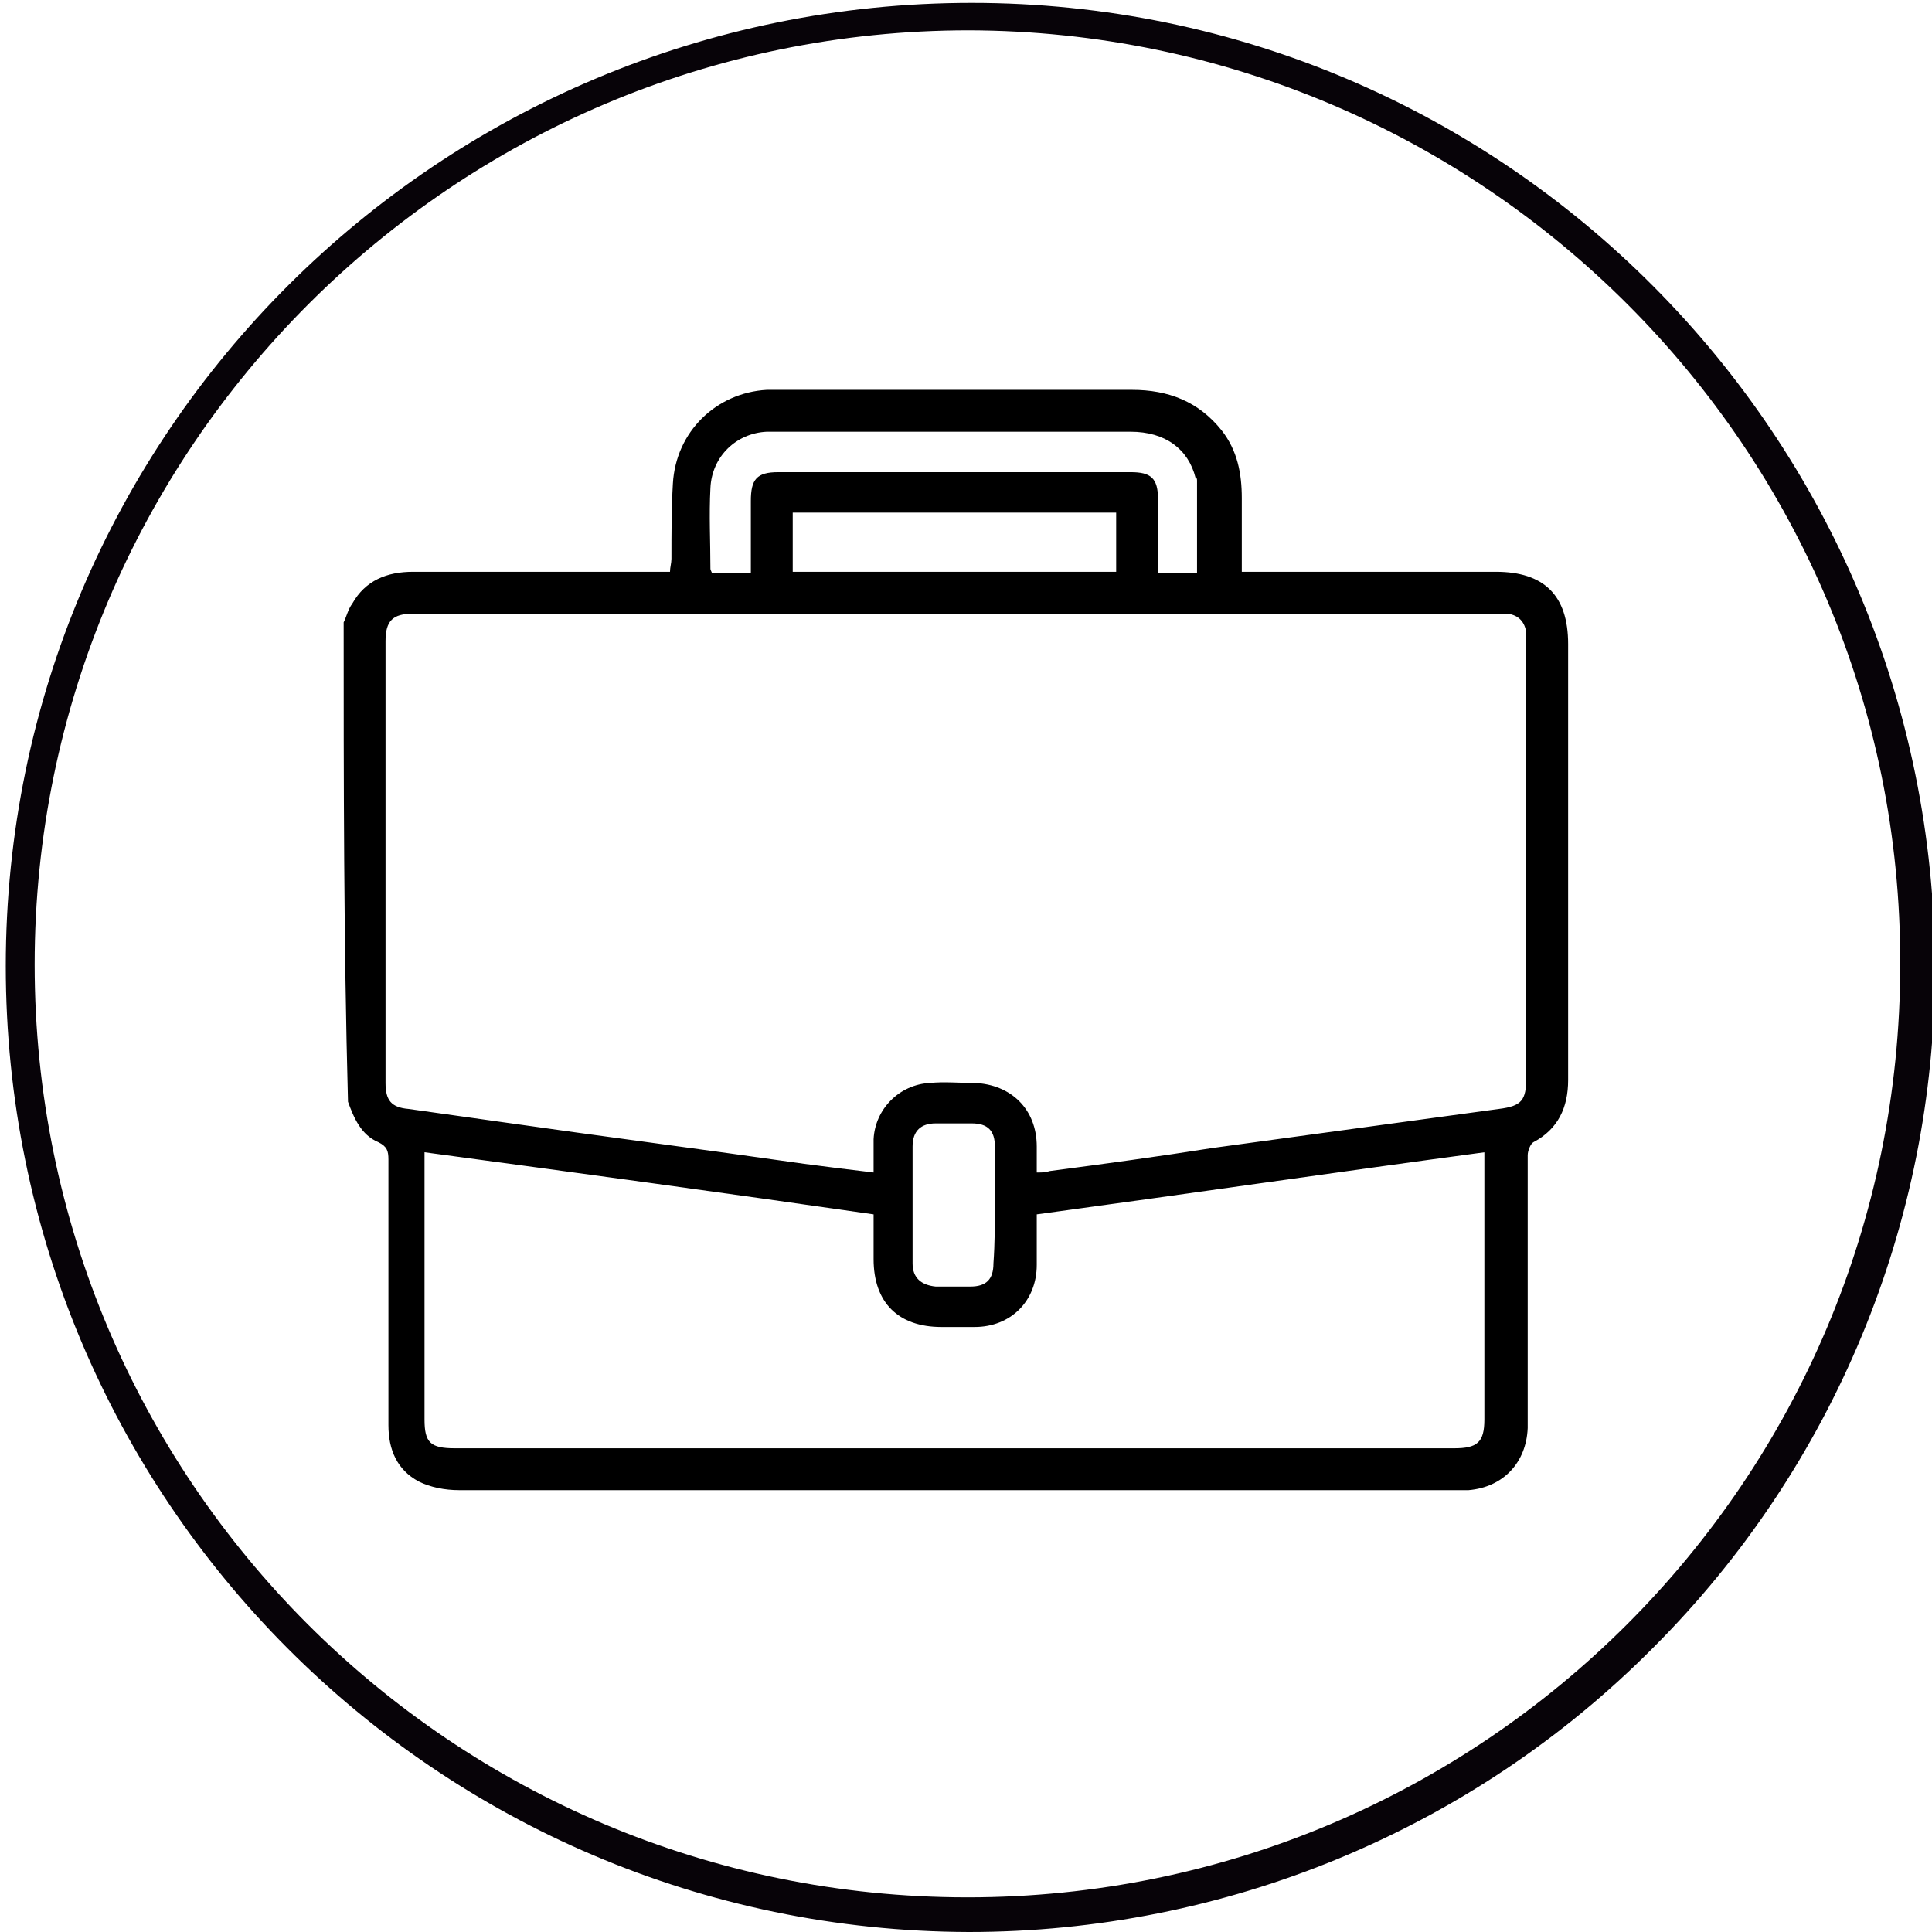 <?xml version="1.0" encoding="utf-8"?>
<!-- Generator: Adobe Illustrator 23.0.0, SVG Export Plug-In . SVG Version: 6.00 Build 0)  -->
<svg version="1.1" id="Capa_1" xmlns="http://www.w3.org/2000/svg" xmlns:xlink="http://www.w3.org/1999/xlink" x="0px" y="0px"
	 viewBox="0 0 133.8 133.8" style="enable-background:new 0 0 133.8 133.8;" xml:space="preserve">
<style type="text/css">
	.st0{fill:#070308;}
</style>
<title>empatia</title>
<path class="st0" d="M67.1,133.8c-36.9-0.1-66.7-30-66.7-66.9s30-66.7,66.9-66.7s66.7,30,66.7,66.9c0,17.6-7,34.5-19.5,47
	C101.9,126.8,84.8,133.8,67.1,133.8z M67.1,2.1C31.4,2.1,2.4,31.1,2.4,66.8s28.9,64.6,64.6,64.6s64.6-28.9,64.6-64.6l0,0
	C131.7,31.1,102.7,2.2,67.1,2.1z"/>
<path d="M23.8,43.1c0.2-0.4,0.3-0.9,0.6-1.3c0.9-1.6,2.4-2.2,4.2-2.2c5.6,0,11.1,0,16.7,0c0.3,0,0.7,0,1.1,0c0-0.3,0.1-0.6,0.1-0.9
	c0-1.7,0-3.5,0.1-5.2c0.2-3.6,3-6.3,6.5-6.5c0.4,0,0.7,0,1.1,0c8.1,0,16.1,0,24.2,0c2.5,0,4.6,0.8,6.2,2.8c1.1,1.4,1.4,3,1.4,4.7
	c0,1.7,0,3.3,0,5.1c0.4,0,0.7,0,1.1,0c5.5,0,11,0,16.5,0c3.3,0,5,1.6,5,5c0,10.1,0,20.1,0,30.2c0,1.9-0.7,3.4-2.4,4.3
	c-0.2,0.1-0.4,0.6-0.4,0.9c0,5.6,0,11.2,0,16.9c0,0.7,0,1.3,0,2c-0.1,2.4-1.7,4.1-4.1,4.3c-0.3,0-0.6,0-0.8,0c-23,0-46,0-69.1,0
	c-1,0-2-0.2-2.8-0.6c-1.5-0.8-2.1-2.2-2.1-3.9c0-6.1,0-12.3,0-18.4c0-0.6-0.1-0.9-0.7-1.2c-1.2-0.5-1.7-1.7-2.1-2.8
	C23.8,65.1,23.8,54.1,23.8,43.1z M60.5,81.2c0-0.8,0-1.6,0-2.3c0.1-2.1,1.8-3.8,3.9-3.9c1-0.1,2,0,3.1,0c2.5,0.1,4.3,1.8,4.3,4.4
	c0,0.6,0,1.2,0,1.8c0.4,0,0.6,0,0.9-0.1c3.8-0.5,7.5-1,11.3-1.6c6.6-0.9,13.2-1.8,19.8-2.7c1.6-0.2,1.9-0.6,1.9-2.2
	c0-10,0-20,0-30.1c0-0.2,0-0.5,0-0.7c-0.1-0.7-0.5-1.2-1.3-1.3c-0.4,0-0.7,0-1.1,0c-18.6,0-37.1,0-55.7,0c-6.3,0-12.7,0-19,0
	c-1.4,0-1.9,0.5-1.9,1.9c0,10.2,0,20.4,0,30.6c0,1.2,0.4,1.7,1.6,1.8c2.1,0.3,4.3,0.6,6.4,0.9c7,1,14,1.9,21,2.9
	C57.2,80.8,58.8,81,60.5,81.2z M29.4,79.8c0,0.4,0,0.6,0,0.9c0,5.9,0,11.7,0,17.6c0,1.6,0.4,2,2.1,2c23.1,0,46.1,0,69.2,0
	c1.6,0,2.1-0.4,2.1-2c0-5.9,0-11.7,0-17.6c0-0.3,0-0.5,0-0.9c-10.4,1.4-20.7,2.9-31,4.3c0,1.2,0,2.4,0,3.5c0,2.5-1.8,4.3-4.3,4.3
	c-0.8,0-1.5,0-2.3,0c-3,0-4.7-1.7-4.7-4.7c0-1,0-2.1,0-3.1C50.1,82.6,39.8,81.2,29.4,79.8z M52,39.7c0-1.7,0-3.4,0-5
	c0-1.5,0.4-2,1.9-2c3.4,0,6.8,0,10.2,0c4.7,0,9.5,0,14.2,0c1.4,0,1.9,0.4,1.9,1.9c0,1,0,1.9,0,2.9c0,0.7,0,1.5,0,2.2
	c1,0,1.9,0,2.7,0c0-2.2,0-4.3,0-6.4c0-0.1,0-0.2-0.1-0.2c-0.5-2-2.1-3.2-4.5-3.2c-7.2,0-14.5,0-21.7,0c-1.2,0-2.4,0-3.5,0
	c-2.1,0.1-3.8,1.7-3.9,3.9c-0.1,1.9,0,3.7,0,5.6c0,0.1,0.1,0.2,0.1,0.3C50.2,39.7,51,39.7,52,39.7z M77.3,35.5c-7.5,0-15,0-22.4,0
	c0,1.4,0,2.7,0,4.1c7.5,0,14.9,0,22.4,0C77.3,38.3,77.3,36.9,77.3,35.5z M68.9,83.4c0-1.3,0-2.6,0-4c0-1.1-0.5-1.6-1.6-1.6
	c-0.8,0-1.7,0-2.5,0c-1,0-1.6,0.5-1.6,1.6c0,2.7,0,5.4,0,8.1c0,1,0.6,1.5,1.6,1.6c0.8,0,1.6,0,2.4,0c1.1,0,1.6-0.5,1.6-1.6
	C68.9,86.1,68.9,84.7,68.9,83.4z"/>
</svg>
